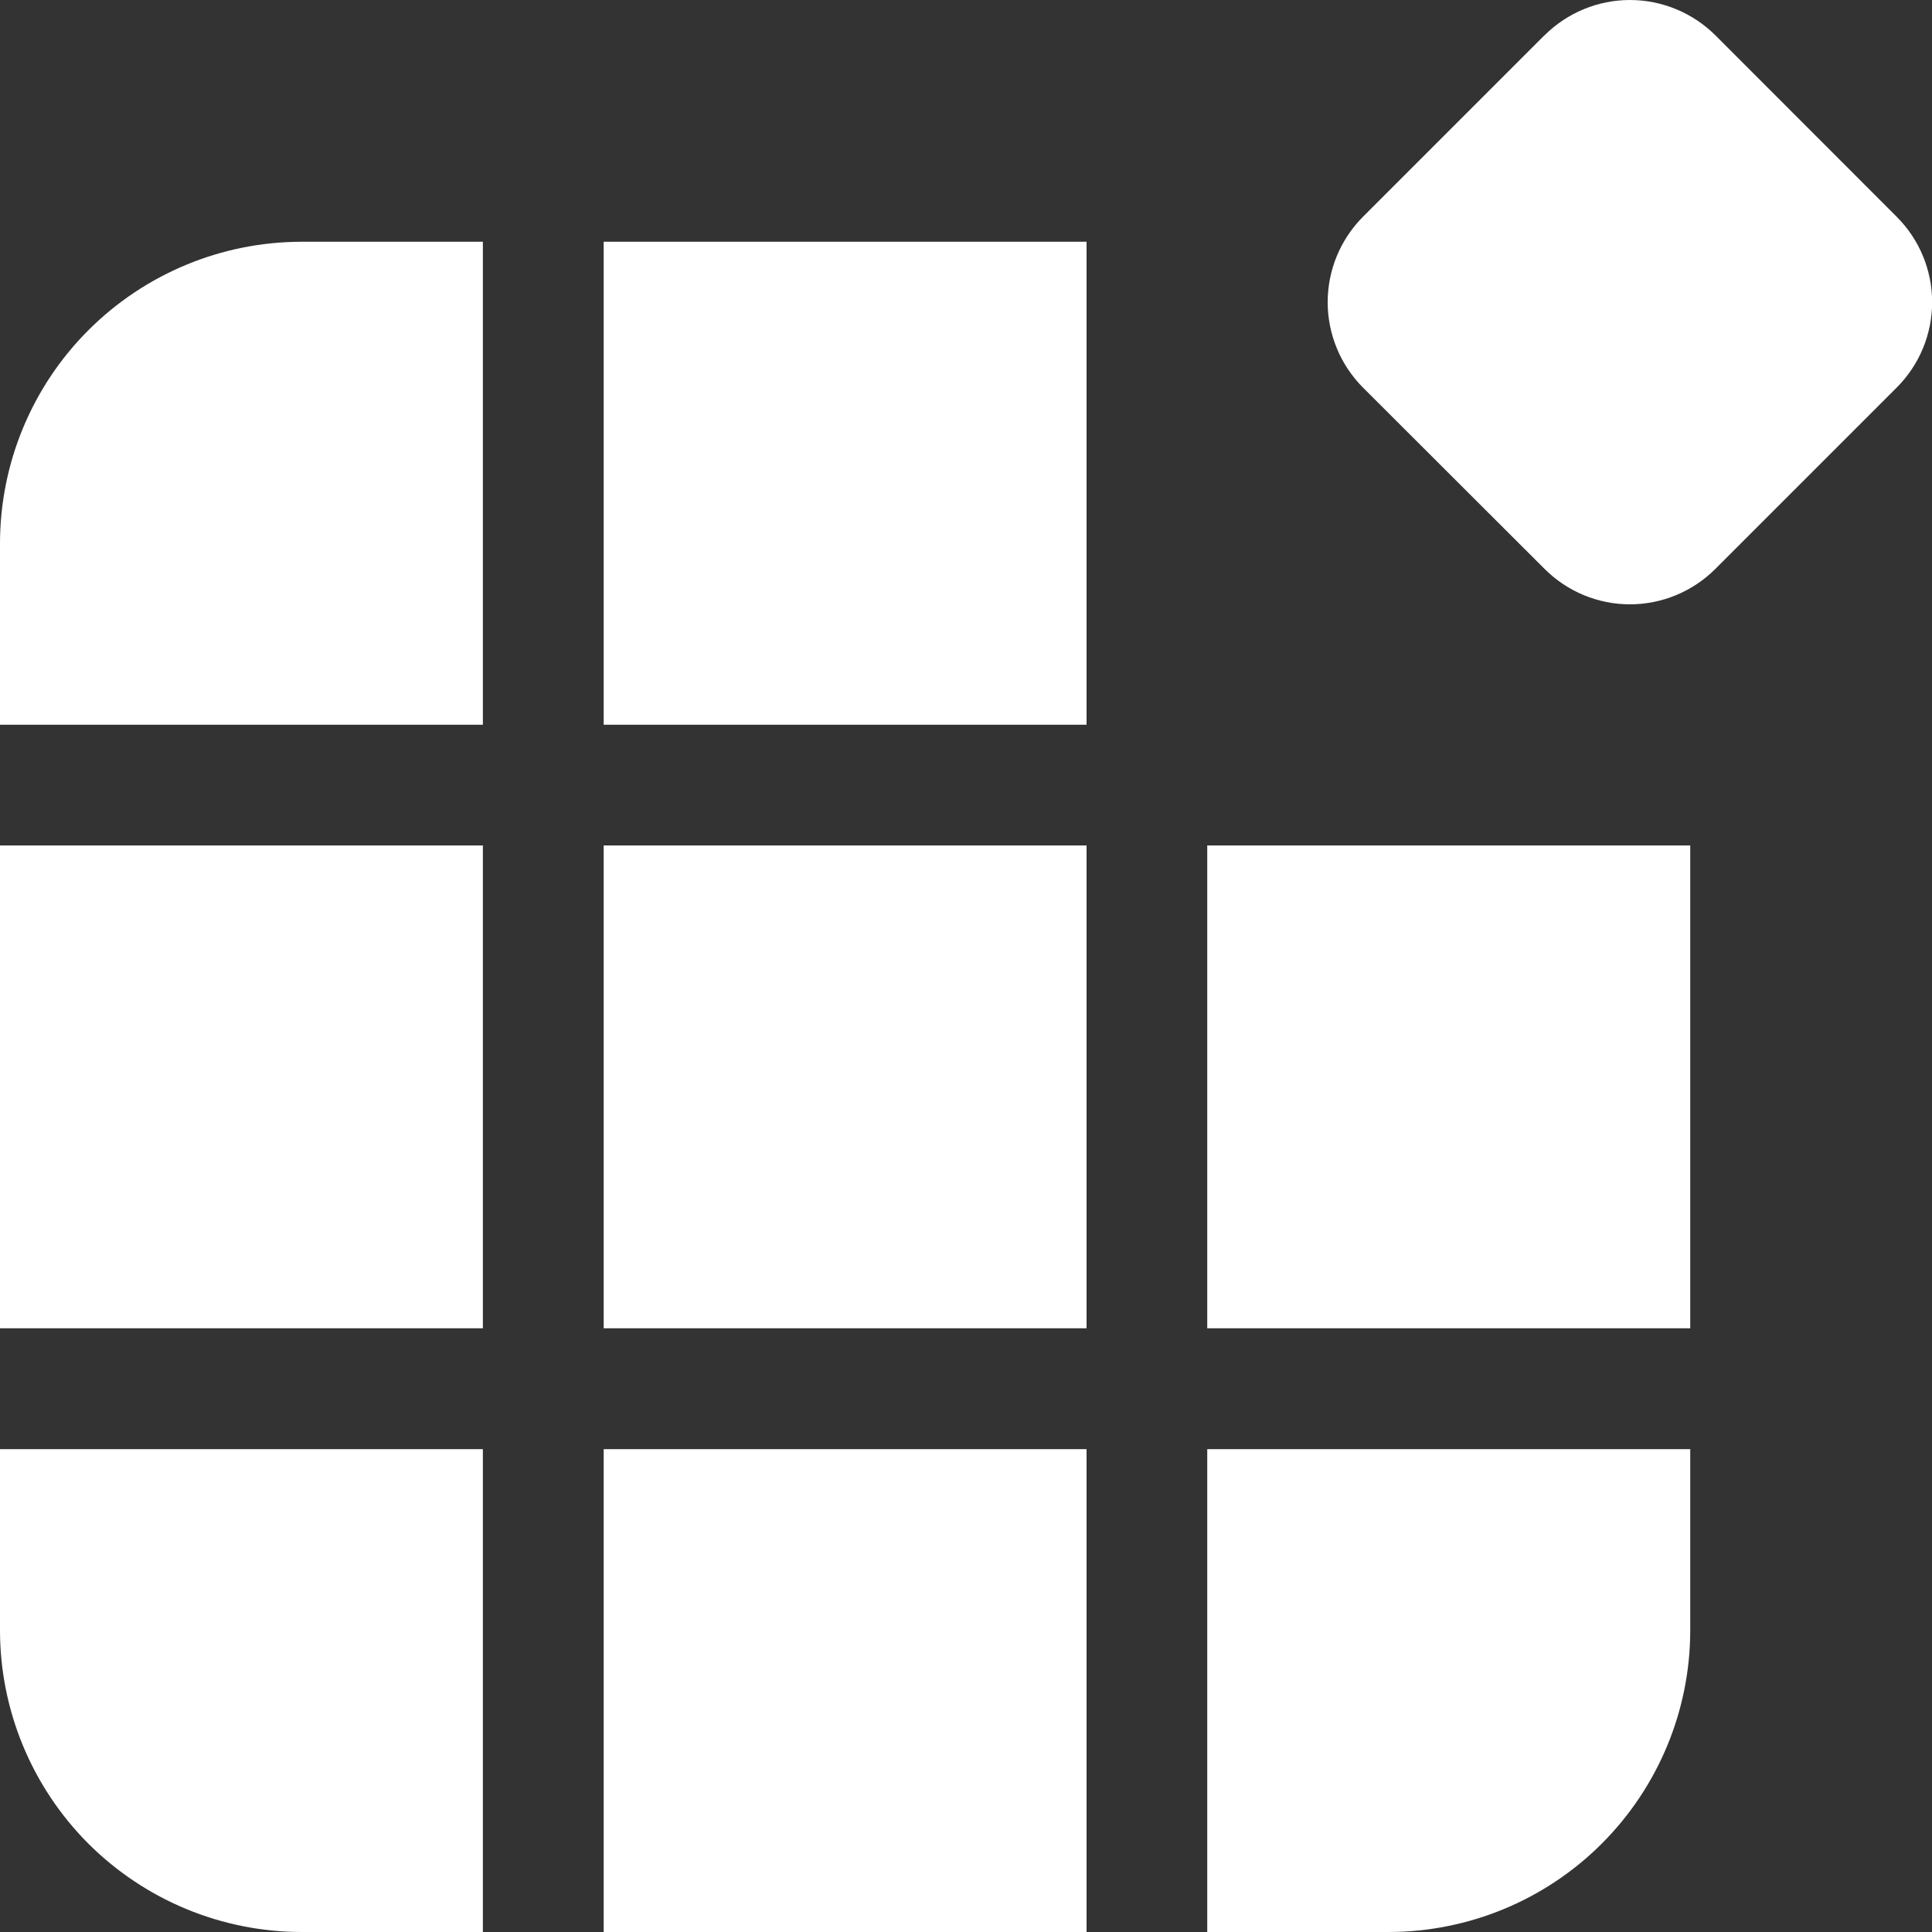 <svg width="15" height="15" viewBox="0 0 15 15" fill="none" xmlns="http://www.w3.org/2000/svg">
<rect x="0" y="0" width="15" height="15" fill="#333333" stroke="none"/>
<g clip-path="url(#clip0_313_226)">
<path d="M11.992 0.274C12.168 0.099 12.406 0 12.655 0C12.903 0 13.142 0.099 13.318 0.274L14.726 1.683C14.902 1.859 15.001 2.097 15.001 2.346C15.001 2.595 14.902 2.833 14.726 3.009L13.318 4.417C13.142 4.593 12.903 4.692 12.655 4.692C12.406 4.692 12.168 4.593 11.992 4.417L10.582 3.009C10.407 2.833 10.308 2.595 10.308 2.346C10.308 2.097 10.407 1.859 10.582 1.683L11.991 0.274H11.992ZM2.343 15H3.749V11.251H0V12.657C0 13.278 0.247 13.874 0.686 14.314C1.126 14.753 1.722 15 2.343 15ZM3.749 6.564V10.313H0V6.564H3.749ZM8.436 10.313H4.687V6.564H8.436V10.313ZM4.687 11.251H8.436V15H4.687V11.251ZM9.373 6.564V10.313H13.123V6.564H9.373ZM9.373 11.251H13.123V12.657C13.123 13.278 12.876 13.874 12.436 14.314C11.997 14.753 11.401 15 10.779 15H9.373V11.251ZM0 5.627H3.749V1.877H2.343C1.722 1.877 1.126 2.124 0.686 2.564C0.247 3.003 0 3.599 0 4.221V5.627ZM4.687 5.627V1.877H8.436V5.627H4.687Z" fill="white"/>
</g>
<defs>
<clipPath id="clip0_313_226">
<rect width="15" height="15" fill="white"/>
</clipPath>
</defs>
</svg>
